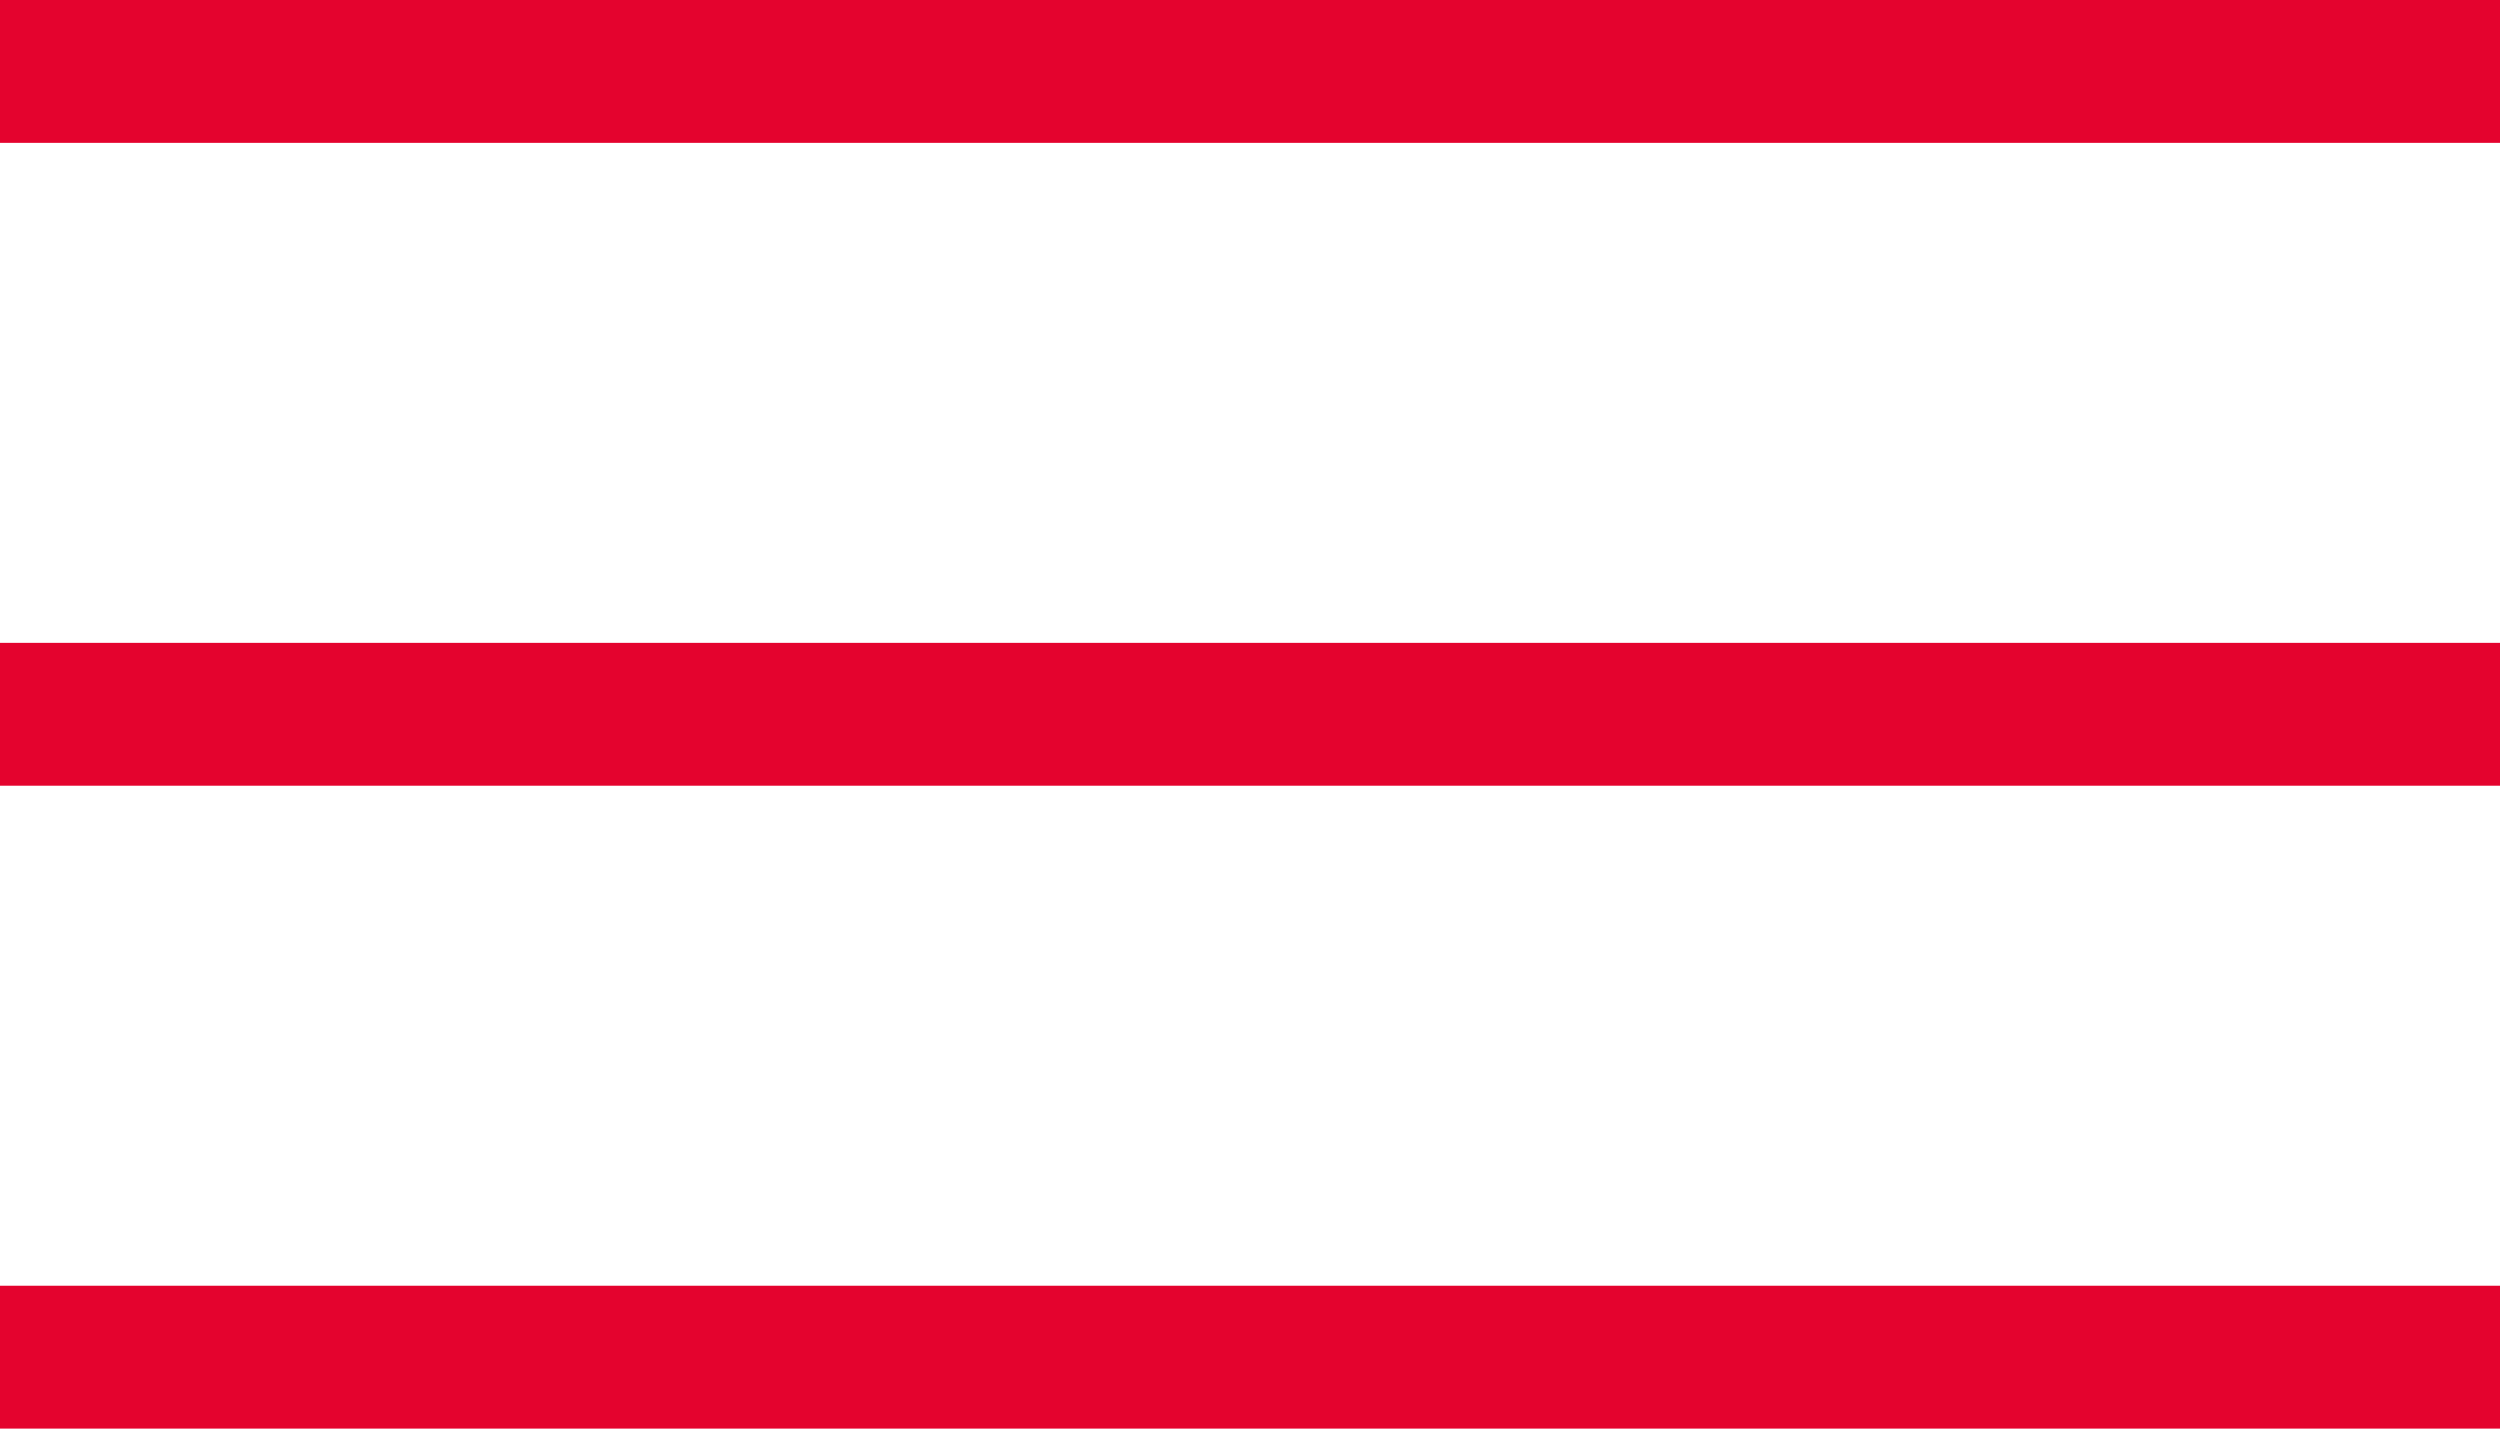 <?xml version="1.0" encoding="UTF-8"?>
<svg id="Layer_1" xmlns="http://www.w3.org/2000/svg" version="1.1" viewBox="0 0 35 20">
  <!-- Generator: Adobe Illustrator 29.5.1, SVG Export Plug-In . SVG Version: 2.1.0 Build 141)  -->
  <defs>
    <style>
      .st0 {
        fill: #e4032e;
      }
    </style>
  </defs>
  <rect class="st0" width="35" height="2"/>
  <rect class="st0" y="9" width="35" height="2"/>
  <rect class="st0" y="18" width="35" height="2"/>
</svg>